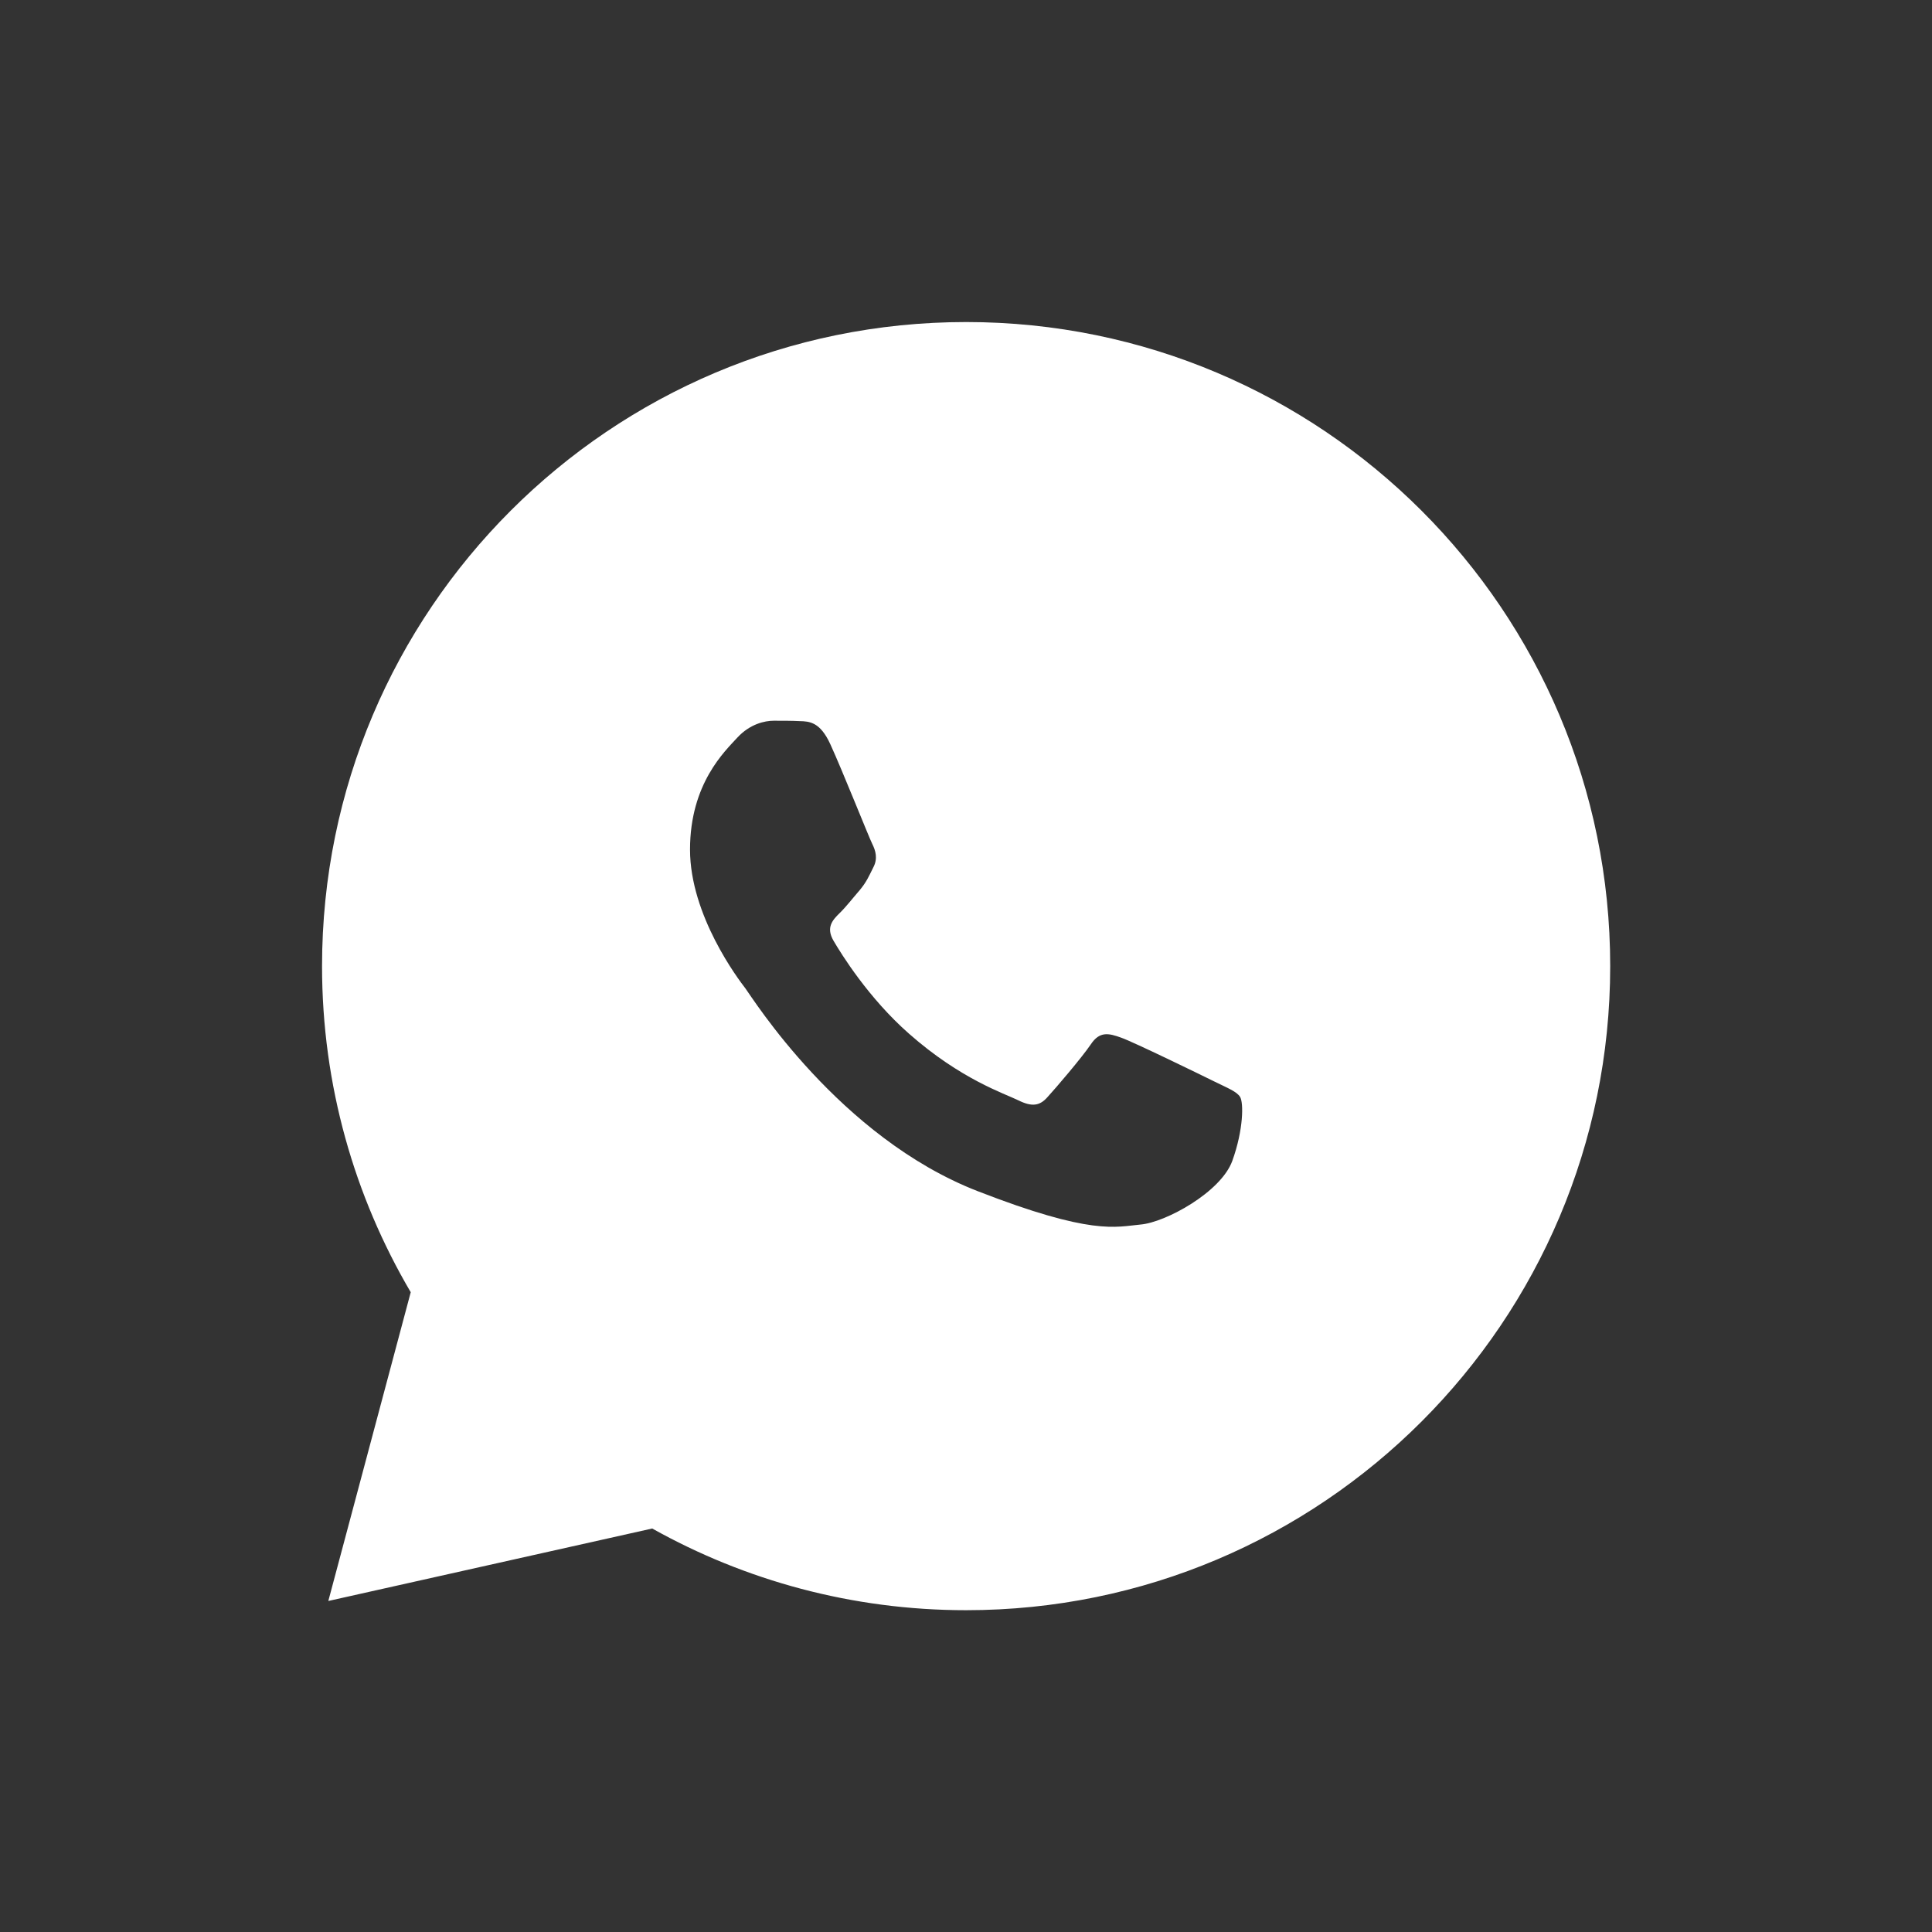 <?xml version="1.0" encoding="UTF-8"?> <svg xmlns="http://www.w3.org/2000/svg" xmlns:xlink="http://www.w3.org/1999/xlink" viewBox="0,0,256,256" width="64px" height="64px" fill-rule="nonzero"><rect x="0" y="0" width="256" height="256" fill="#333333" stroke="none"/><g fill="#ffffff" fill-rule="nonzero" stroke="none" stroke-width="1" stroke-linecap="butt" stroke-linejoin="miter" stroke-miterlimit="10" stroke-dasharray="" stroke-dashoffset="0" font-family="none" font-weight="none" font-size="none" text-anchor="none" style="mix-blend-mode: normal"><g transform="scale(3.556,3.556)"><path d="M36,12c13.255,0 24,10.745 24,24c0,13.255 -10.745,24 -24,24c-4.248,0 -8.235,-1.108 -11.697,-3.044l-12.069,2.7l3.071,-11.505c-2.097,-3.565 -3.305,-7.716 -3.305,-12.151c0,-13.255 10.745,-24 24,-24zM45.919,43.256c0.421,-1.169 0.421,-2.17 0.29,-2.382c-0.128,-0.203 -0.46,-0.328 -0.968,-0.579c-0.508,-0.251 -2.996,-1.464 -3.463,-1.629c-0.46,-0.165 -0.801,-0.251 -1.133,0.251c-0.341,0.502 -1.307,1.63 -1.608,1.958c-0.292,0.337 -0.585,0.376 -1.093,0.125c-0.508,-0.251 -2.14,-0.776 -4.073,-2.483c-1.504,-1.323 -2.518,-2.96 -2.811,-3.461c-0.293,-0.501 -0.032,-0.775 0.221,-1.026c0.23,-0.219 0.508,-0.579 0.761,-0.869c0.245,-0.298 0.332,-0.502 0.499,-0.839c0.175,-0.328 0.087,-0.626 -0.039,-0.877c-0.126,-0.251 -1.109,-2.725 -1.561,-3.712c-0.379,-0.83 -0.777,-0.854 -1.141,-0.862c-0.295,-0.015 -0.636,-0.015 -0.968,-0.015c-0.341,0 -0.888,0.124 -1.354,0.626c-0.458,0.502 -1.766,1.709 -1.766,4.176c0,2.458 1.807,4.84 2.061,5.168c0.254,0.337 3.501,5.552 8.651,7.557c4.27,1.661 5.142,1.332 6.077,1.246c0.93,-0.079 2.997,-1.207 3.418,-2.373z"></path></g></g></svg> 